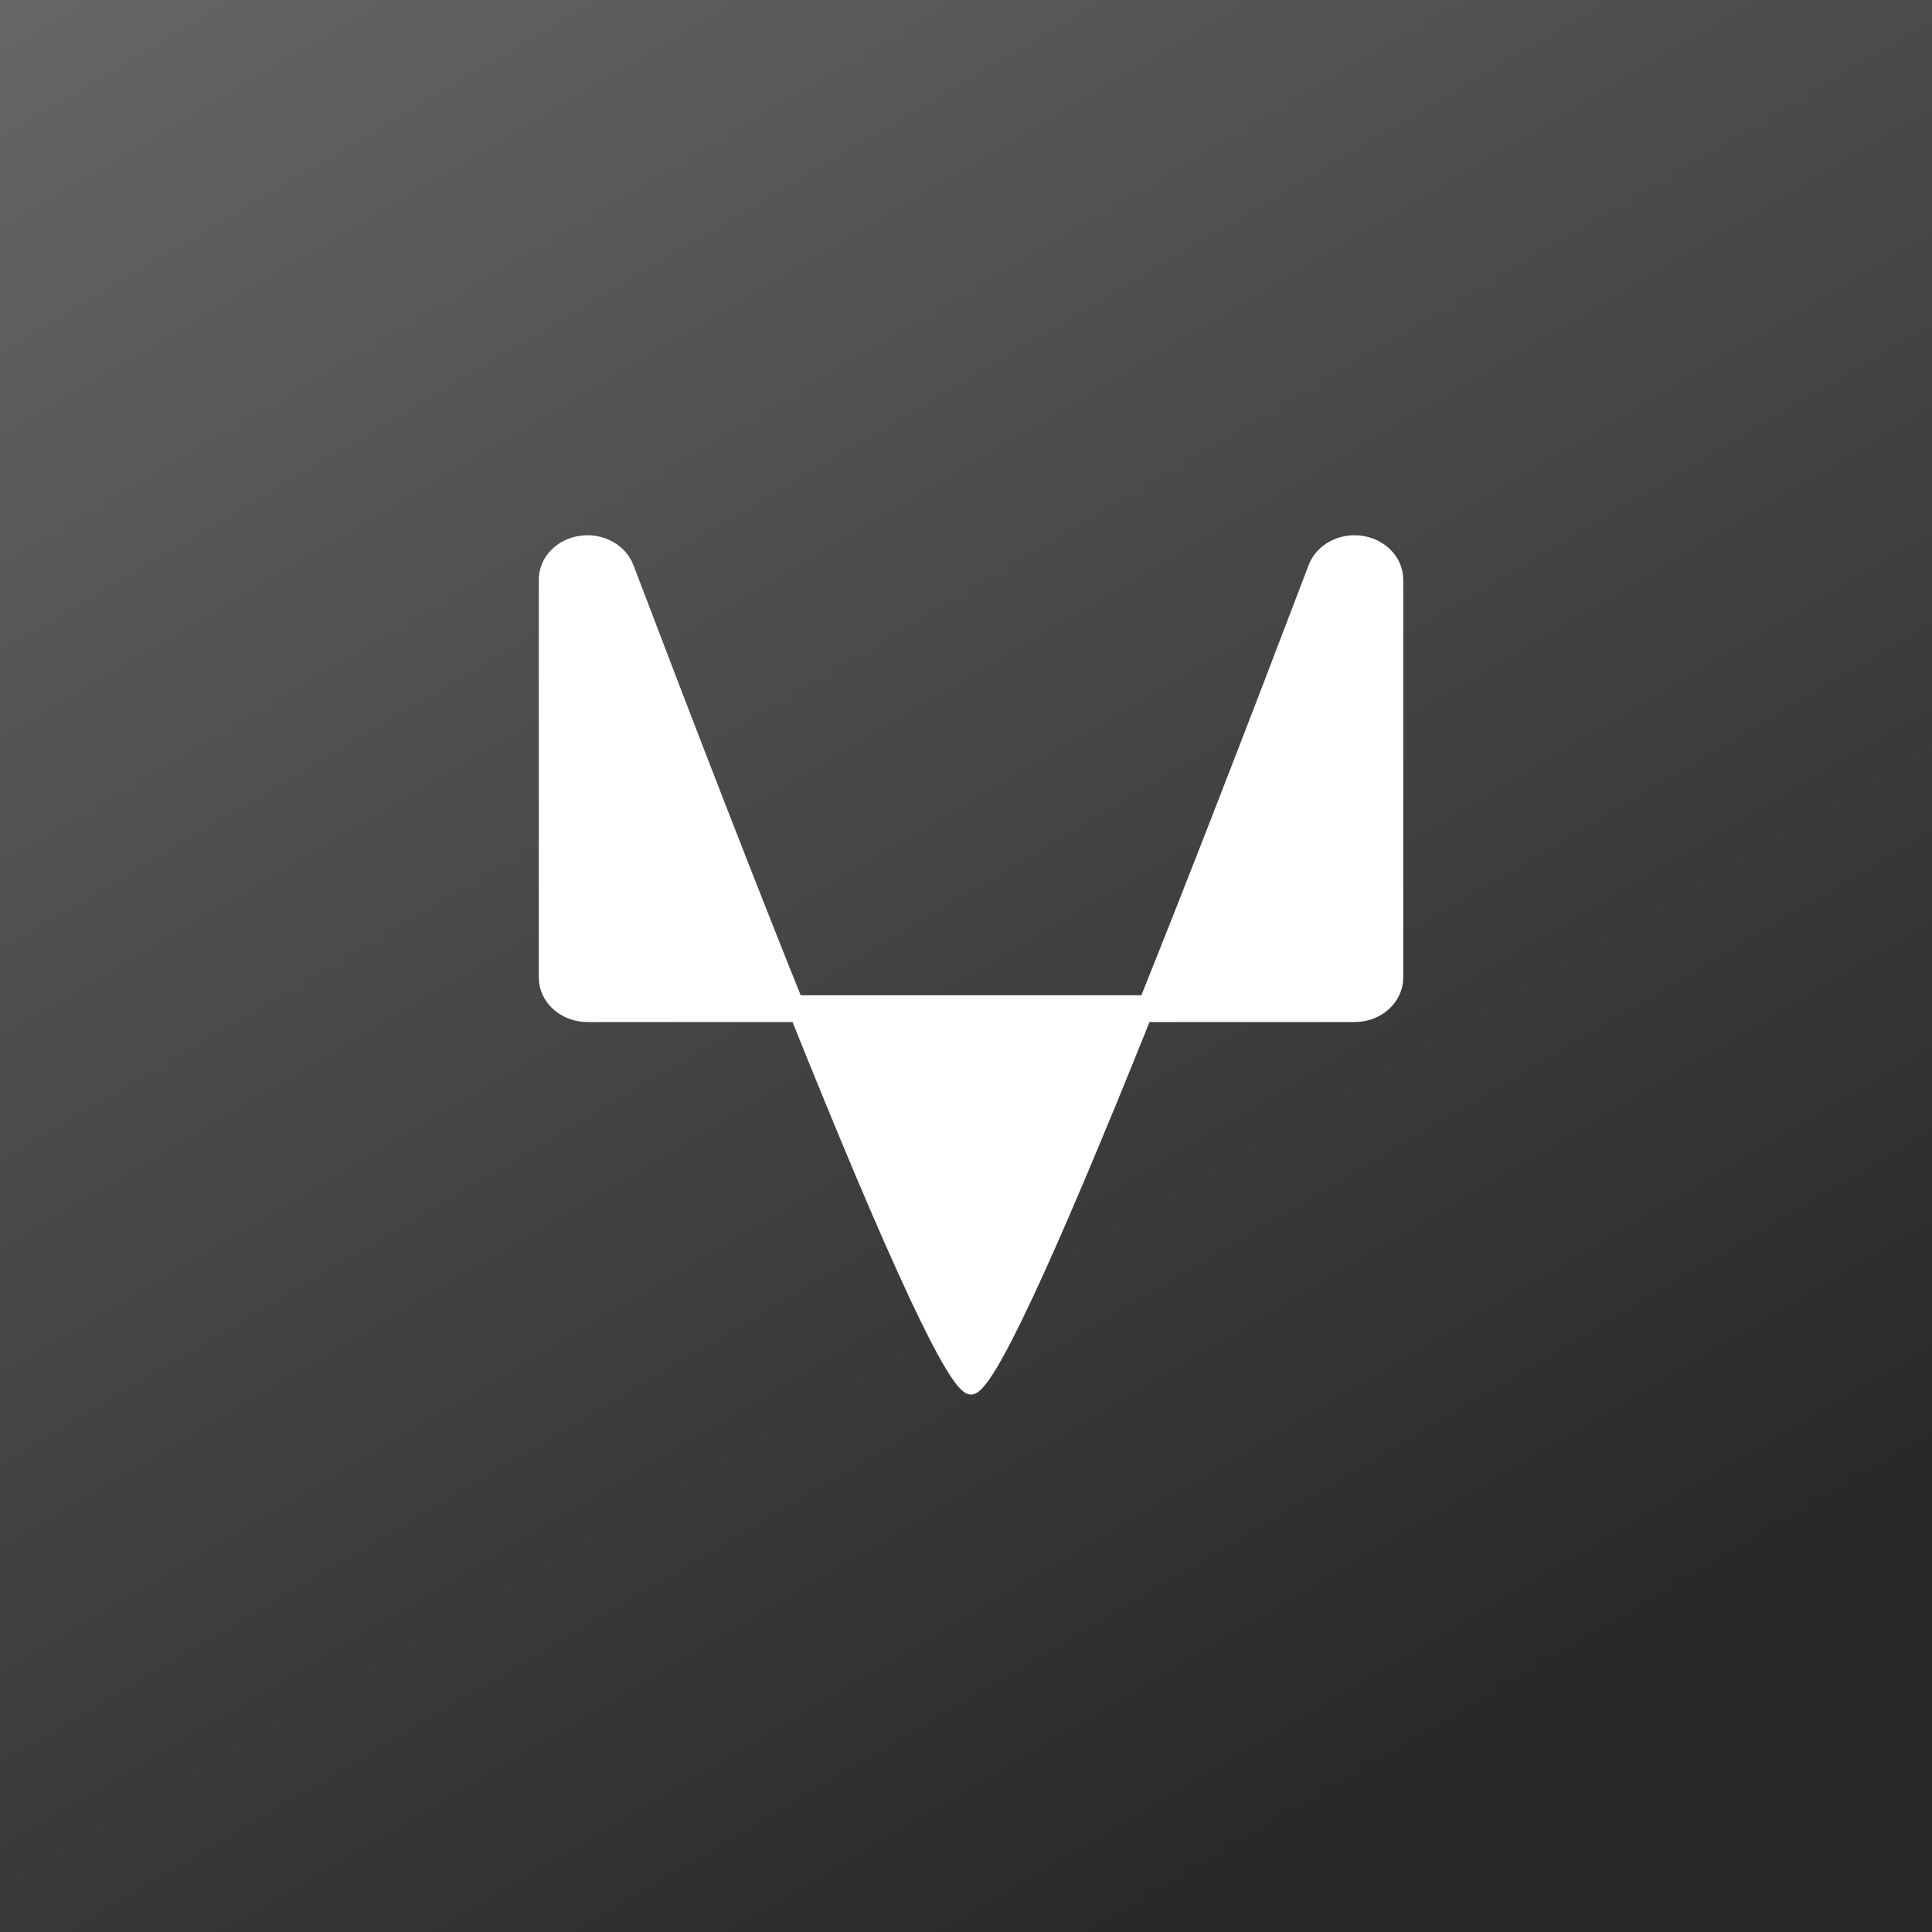 <svg xmlns="http://www.w3.org/2000/svg" width="160" height="160" fill="none"><rect width="100%" height="100%" fill="#333333" stroke="none"/><path fill="url(#a)" d="M0 160h160V0H0v160z"/><g clip-path="url(#b)"><path fill="#fff" d="M45.122 48.003c0-1.36.961-2.568 2.39-3.006 1.845-.566 3.85.321 4.477 1.982 5.426 14.267 10.087 26.249 13.981 35.945h-.488l.488 1.217H48.651c-1.949 0-3.53-1.422-3.53-3.177V48.003zM66.46 84.14l-.49-1.216h28.891c-.164.41-.328.815-.49 1.217h.49c-8.26 20.567-13.076 30.85-14.445 30.85-1.37 0-6.185-10.283-14.446-30.85h.49zm28.89-1.216h-.489c3.895-9.696 8.555-21.678 13.982-35.945.484-1.287 1.827-2.152 3.337-2.152 1.949 0 3.53 1.422 3.53 3.176v32.961c0 1.755-1.58 3.177-3.529 3.177h-17.32l.489-1.217z"/><path stroke="#fff" d="M65.97 82.924c-3.894-9.696-8.555-21.678-13.98-35.945-.627-1.661-2.633-2.548-4.478-1.982-1.429.438-2.39 1.647-2.39 3.006v32.961c0 1.755 1.58 3.177 3.53 3.177H65.97m0-1.217h-.488l.488 1.217m0-1.217.49 1.217h-.49m0-1.217h28.891m-28.89 1.217c8.26 20.567 13.075 30.85 14.445 30.85 1.369 0 6.184-10.283 14.445-30.85m0-1.217c-.164.41-.328.815-.49 1.217h.49m0-1.217h.489l-.489 1.217m0-1.217c3.895-9.696 8.555-21.678 13.982-35.945.484-1.287 1.827-2.152 3.337-2.152 1.949 0 3.53 1.422 3.53 3.176v32.961c0 1.755-1.58 3.177-3.529 3.177h-17.32"/></g><defs><linearGradient id="a" x1="178.571" x2="-48.529" y1="274.286" y2="-110.48" gradientUnits="userSpaceOnUse"><stop offset=".318" stop-color="#292929"/><stop offset=".938" stop-color="#848484"/></linearGradient><clipPath id="b"><path fill="#fff" d="M44 44h72.941v72H44z"/></clipPath></defs></svg>